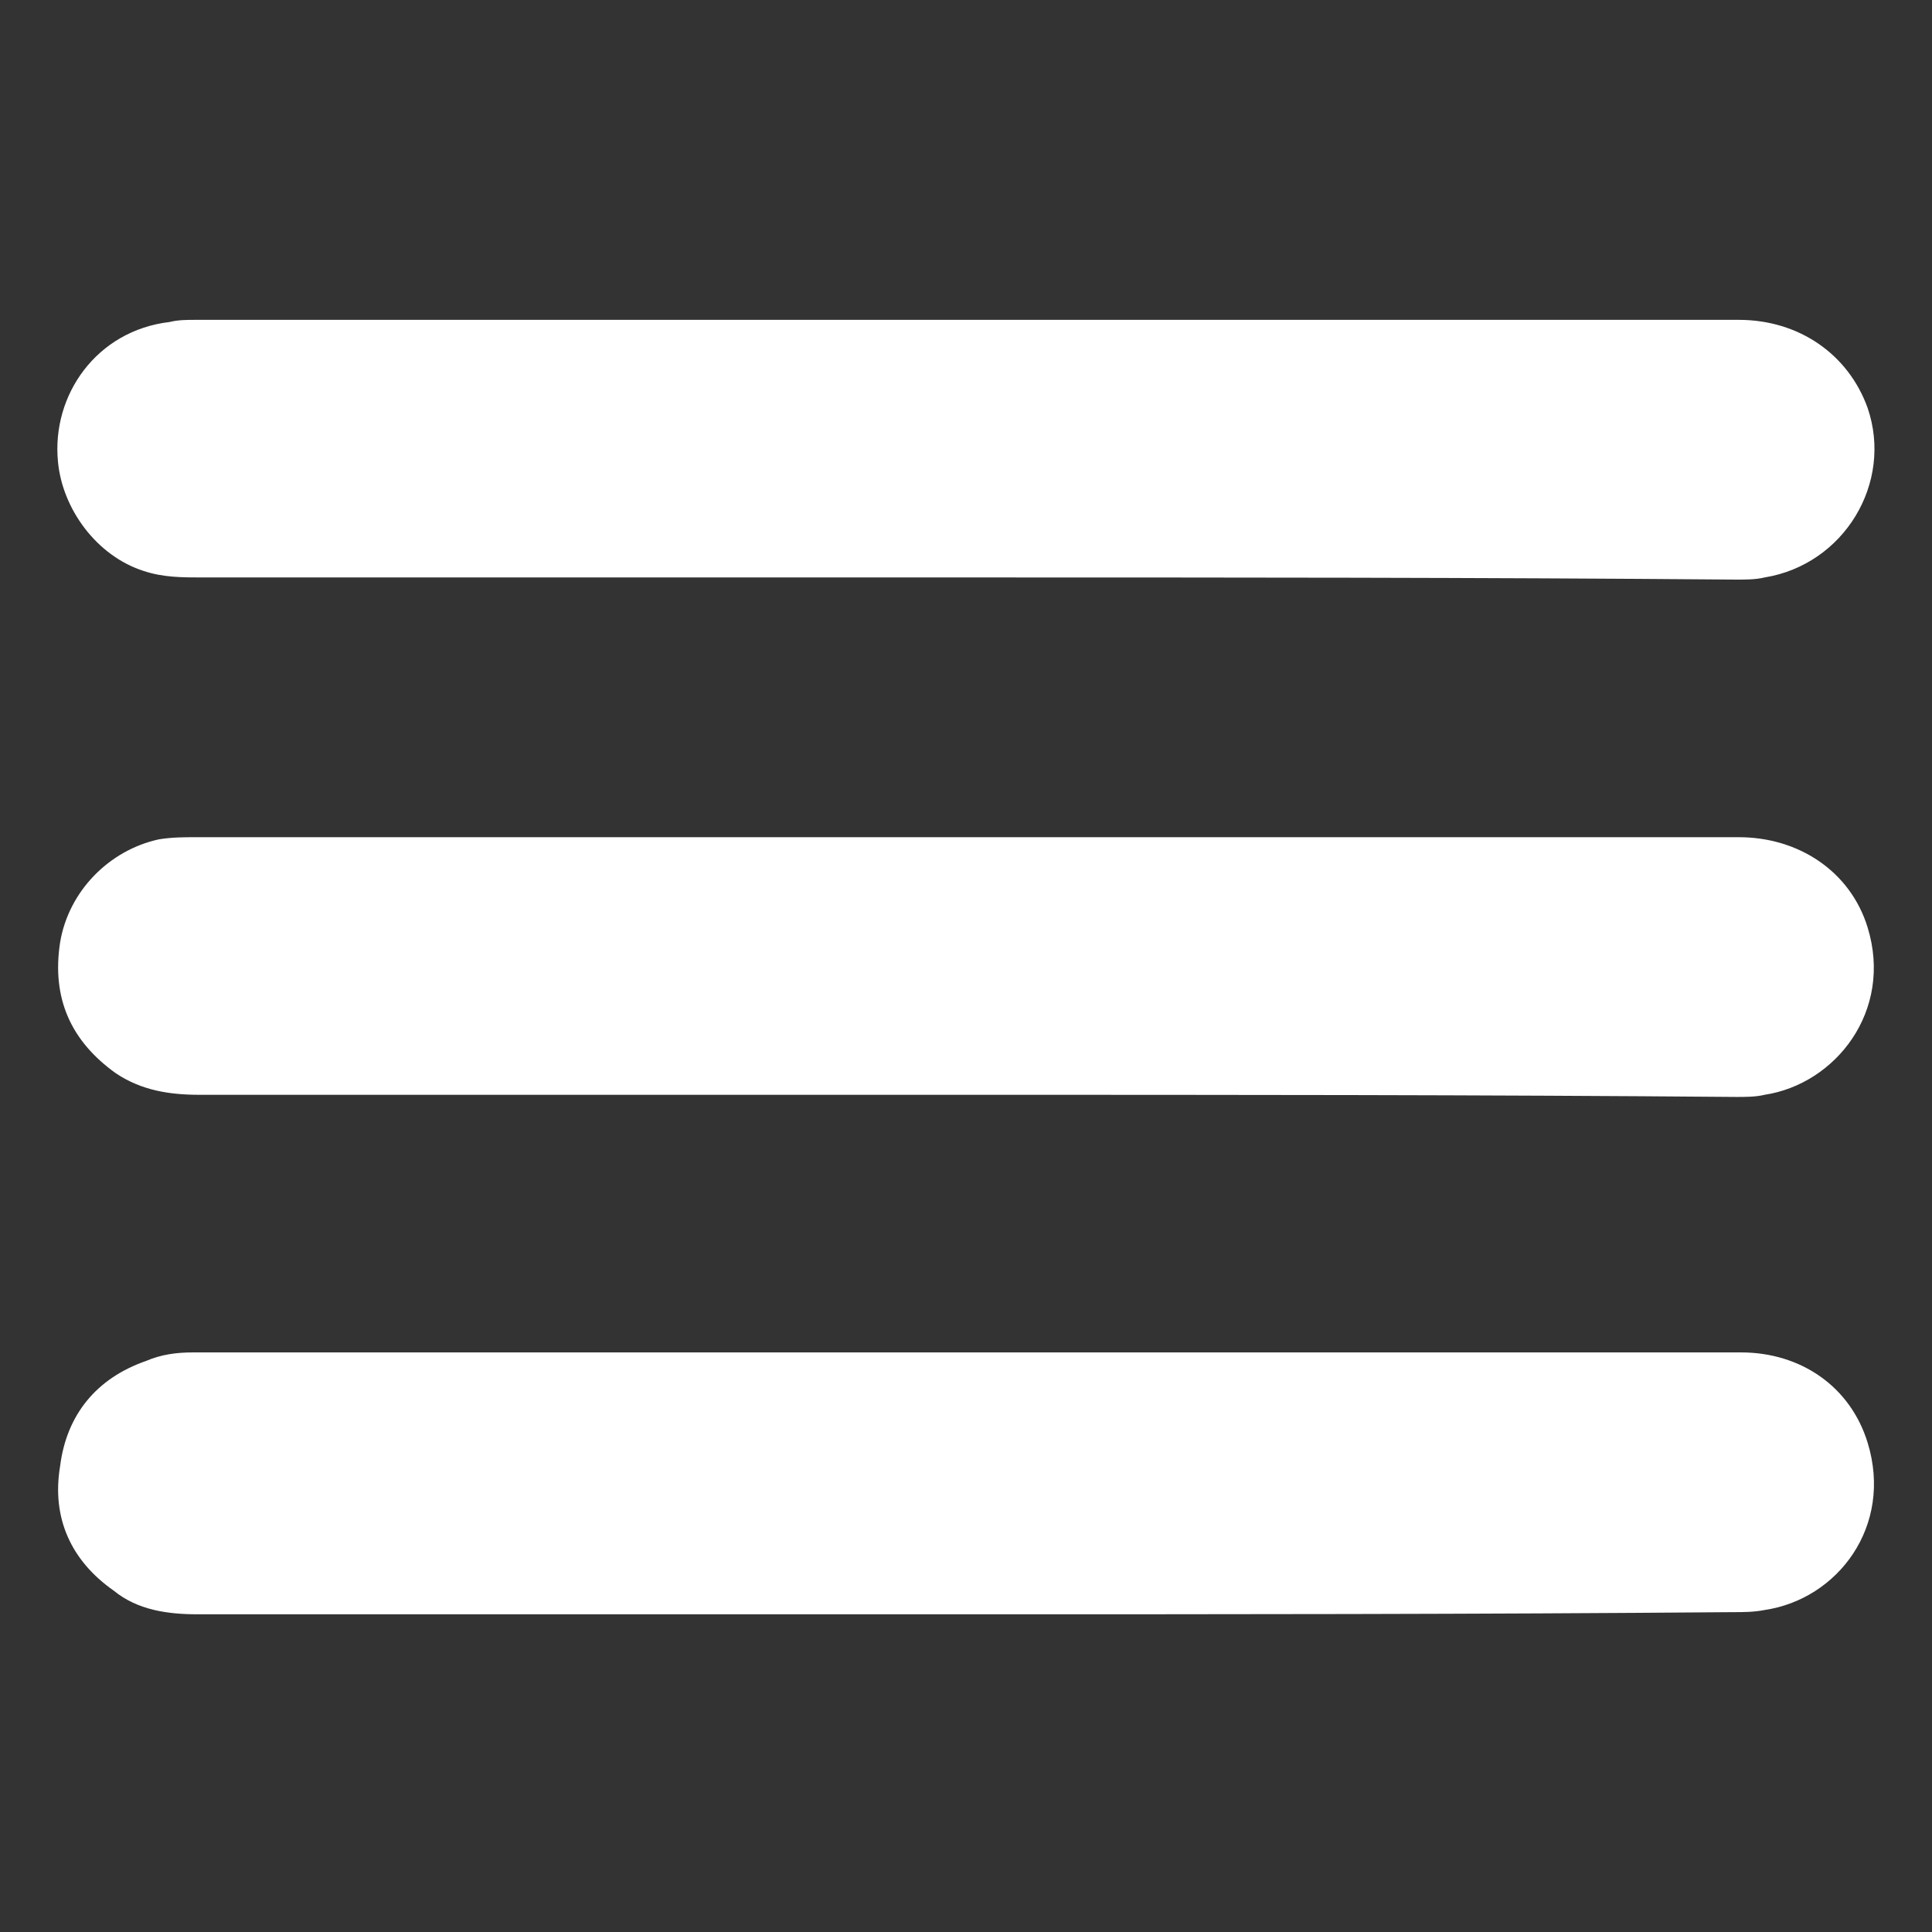 <?xml version="1.0" encoding="utf-8"?>
<!-- Generator: Adobe Illustrator 27.5.0, SVG Export Plug-In . SVG Version: 6.00 Build 0)  -->
<svg version="1.1" id="Capa_1" xmlns="http://www.w3.org/2000/svg" xmlns:xlink="http://www.w3.org/1999/xlink" x="0px" y="0px"
	 viewBox="0 0 90 90" style="enable-background:new 0 0 90 90;" xml:space="preserve">
<rect x="0" y="0" width="90" height="90" fill="#333333" stroke="none"/>
<style type="text/css">
	.st0{fill:#FFFFFF;}
</style>
<g id="ROgH5f.tif">
	<g>
		<path class="st0" d="M45.1,75.2c-12,0-23.9,0-35.9,0c-1.4,0-2.8-0.2-3.9-1.1c-2-1.4-2.9-3.4-2.5-5.8c0.3-2.4,1.7-4.1,4-4.9
			c0.7-0.3,1.4-0.4,2.2-0.4c24,0,48.1,0,72.1,0c2.8,0,5.1,1.6,5.9,4.2c1.2,3.9-1.4,7.3-4.8,7.8c-0.5,0.1-1,0.1-1.5,0.1
			C68.8,75.2,57,75.2,45.1,75.2z"/>
		<path class="st0" d="M45.1,51c-11.9,0-23.9,0-35.8,0c-1.4,0-2.7-0.2-3.9-1c-2.1-1.5-3-3.5-2.6-6.1c0.4-2.4,2.3-4.3,4.6-4.8
			C8,39,8.6,39,9.1,39c24,0,47.9,0,71.9,0c2.8,0,5.2,1.6,6,4.2c1.2,3.9-1.5,7.3-4.8,7.8c-0.4,0.1-0.9,0.1-1.3,0.1
			C69,51,57,51,45.1,51z"/>
		<path class="st0" d="M45.1,26.9c-11.9,0-23.8,0-35.7,0c-0.9,0-1.8,0-2.7-0.3c-2.2-0.7-3.8-2.9-4-5.1c-0.3-3.1,1.8-6.1,5.2-6.5
			c0.4-0.1,0.8-0.1,1.2-0.1c24,0,47.9,0,71.9,0c2.8,0,5.1,1.6,6,4.1c1.2,3.5-1.1,7.3-4.8,7.9c-0.4,0.1-0.9,0.1-1.3,0.1
			C69,26.9,57,26.9,45.1,26.9z"/>
	</g>
</g>
</svg>

